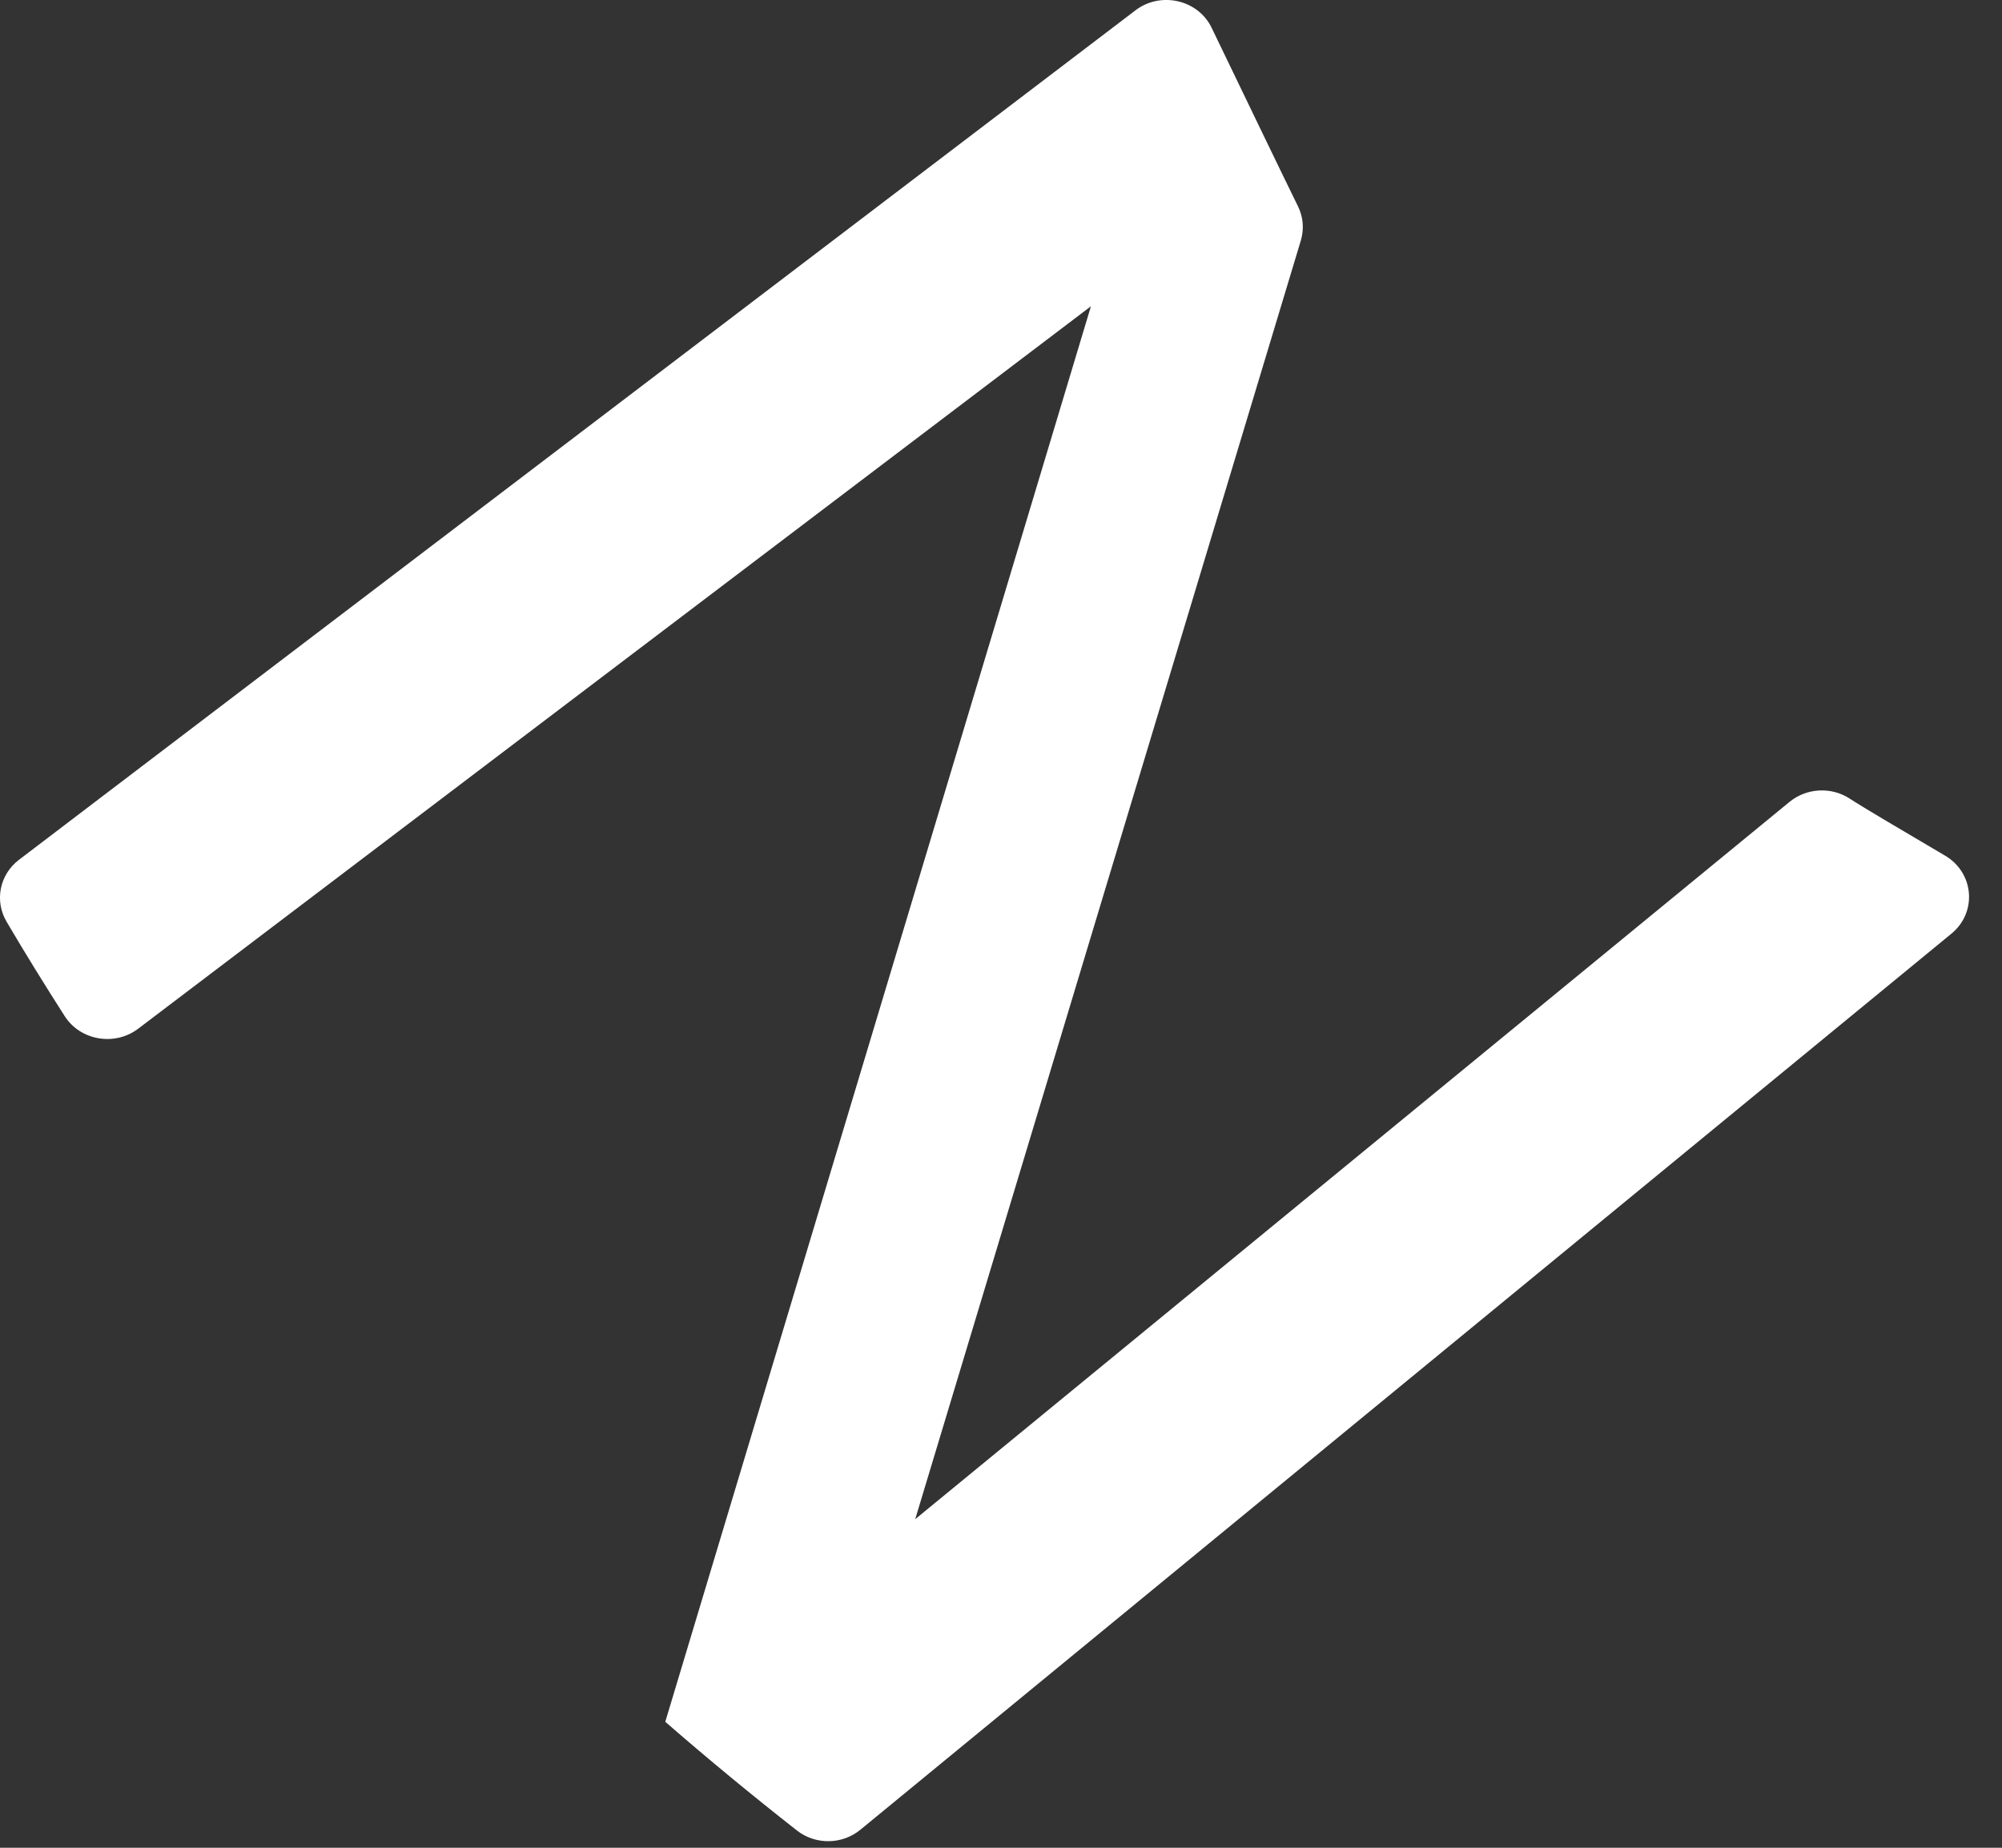 <?xml version="1.0" encoding="utf-8"?>
<svg xmlns="http://www.w3.org/2000/svg" fill="none" height="100%" overflow="visible" preserveAspectRatio="none" style="display: block;" viewBox="0 0 13 12" width="100%">
<rect x="0" y="0" width="13" height="12" fill="#333333" stroke="none"/>
<path d="M7.373 0.067C7.538 -0.058 7.78 -0.002 7.868 0.181C8.054 0.567 8.336 1.152 8.428 1.339C8.463 1.409 8.469 1.488 8.447 1.562L5.943 9.866L11.62 5.208C11.731 5.117 11.891 5.108 12.012 5.187C12.089 5.238 12.379 5.409 12.629 5.556C12.819 5.667 12.841 5.925 12.671 6.064L5.588 11.882C5.47 11.98 5.296 11.983 5.175 11.888C4.883 11.659 4.598 11.424 4.32 11.182L7.084 1.989L0.897 6.681C0.745 6.796 0.522 6.758 0.42 6.599C0.291 6.397 0.165 6.194 0.044 5.988C-0.037 5.853 -0.004 5.681 0.123 5.584L7.372 0.068L7.373 0.067Z" fill="white" id="Vector"/>
</svg>
